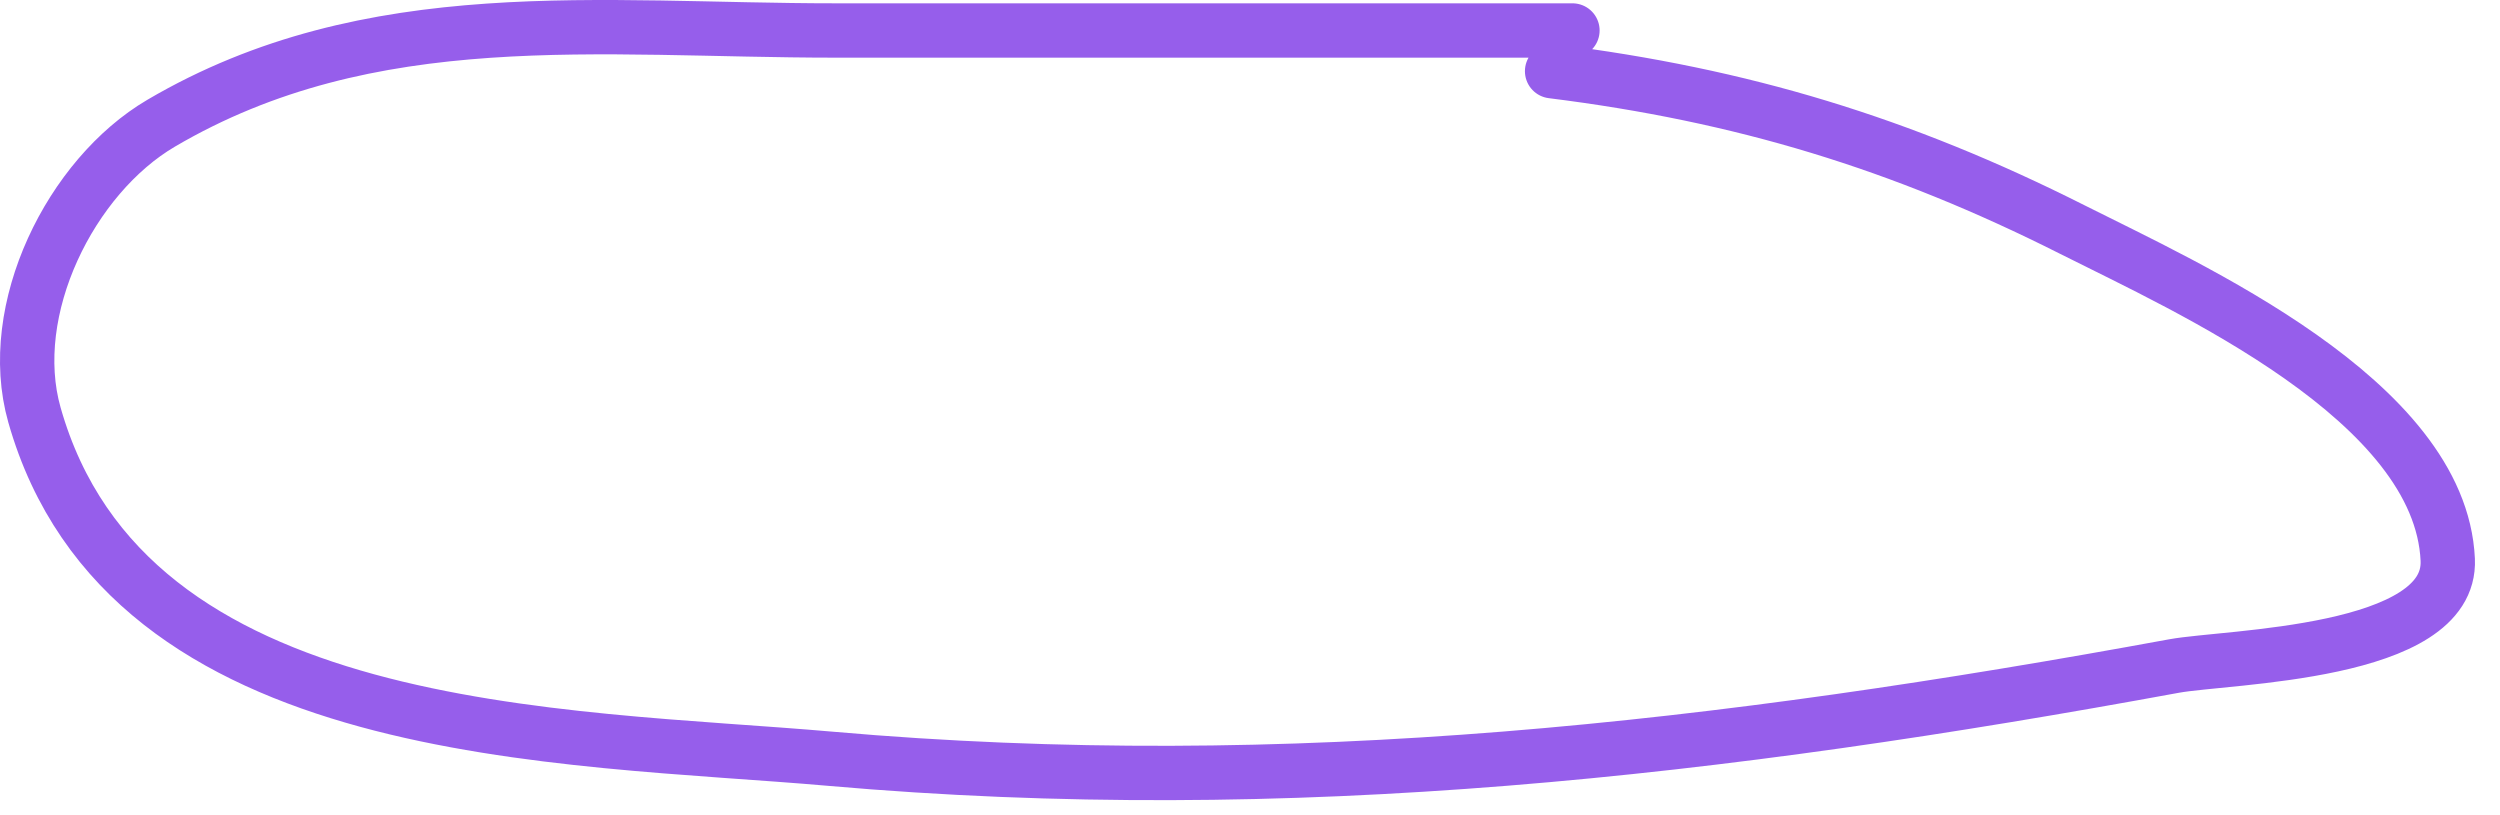 <?xml version="1.0" encoding="UTF-8"?>
<svg xmlns="http://www.w3.org/2000/svg" width="92" height="30" viewBox="0 0 92 30" fill="none">
  <path d="M57.866 1.122C48.821 1.122 39.777 1.122 30.732 1.122C22.077 1.122 13.643 0.004 5.929 4.535C2.61 6.484 0.165 11.386 1.268 15.271C4.678 27.287 20.729 27.059 30.566 27.923C47.477 29.408 63.387 27.563 80.005 24.51C81.963 24.151 90.236 24.094 90.077 20.598C89.81 14.73 80.519 10.593 76.26 8.447C69.957 5.269 64.094 3.492 57.117 2.62" stroke="#965EEB" stroke-width="2" stroke-linecap="round"></path>
</svg>
